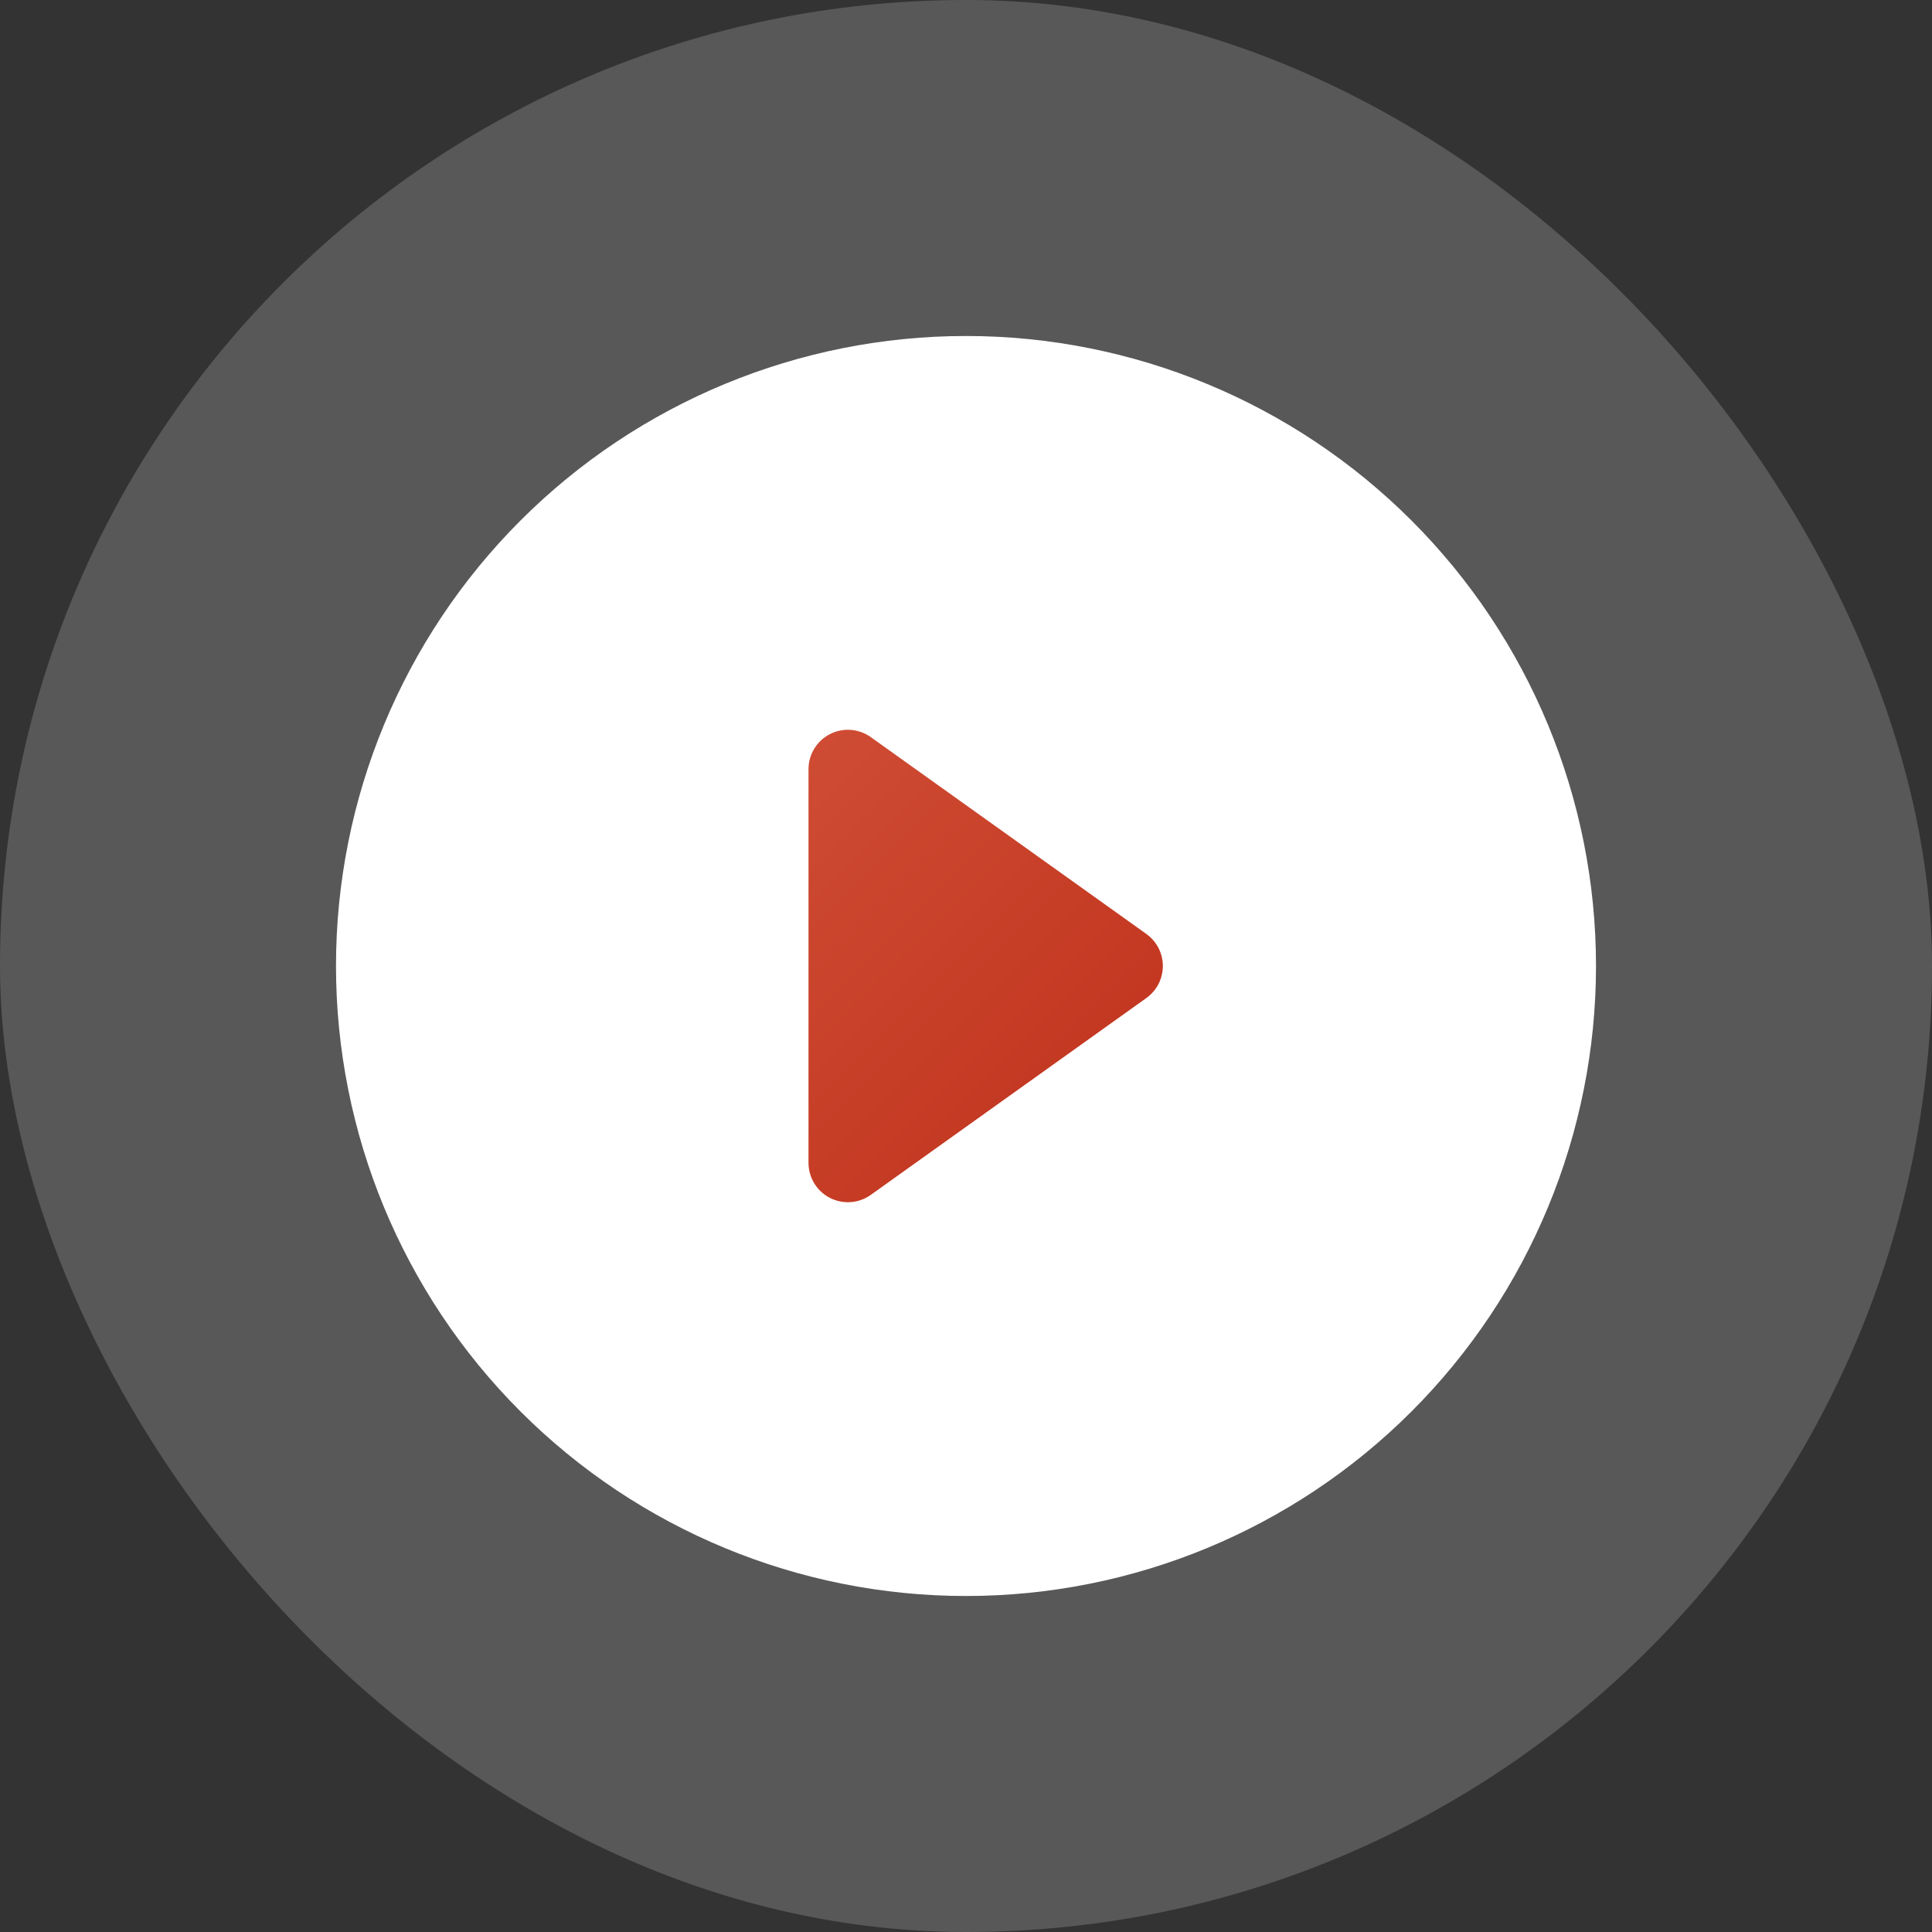 <svg width="46" height="46" viewBox="0 0 46 46" fill="none" xmlns="http://www.w3.org/2000/svg">
<rect x="0" y="0" width="46" height="46" fill="#333333" stroke="none"/>
<rect width="46" height="46" rx="23" fill="white" fill-opacity="0.18"/>
<g clip-path="url(#clip0_13_776)">
<rect x="14.25" y="14.25" width="17.5" height="17.5" fill="url(#paint0_linear_13_776)"/>
<path d="M38 23C38 26.978 36.42 30.794 33.607 33.607C30.794 36.42 26.978 38 23 38C19.022 38 15.206 36.42 12.393 33.607C9.58 30.794 8 26.978 8 23C8 19.022 9.58 15.206 12.393 12.393C15.206 9.58 19.022 8 23 8C26.978 8 30.794 9.58 33.607 12.393C36.42 15.206 38 19.022 38 23ZM20.731 17.549C20.591 17.45 20.426 17.39 20.255 17.378C20.083 17.366 19.911 17.401 19.758 17.48C19.605 17.558 19.477 17.678 19.387 17.825C19.298 17.972 19.25 18.14 19.25 18.312V27.688C19.25 27.86 19.298 28.028 19.387 28.175C19.477 28.322 19.605 28.442 19.758 28.52C19.911 28.599 20.083 28.634 20.255 28.622C20.426 28.61 20.591 28.55 20.731 28.451L27.294 23.763C27.415 23.676 27.514 23.562 27.583 23.429C27.651 23.296 27.687 23.149 27.687 23C27.687 22.851 27.651 22.704 27.583 22.571C27.514 22.438 27.415 22.324 27.294 22.237L20.731 17.549Z" fill="white"/>
</g>
<defs>
<linearGradient id="paint0_linear_13_776" x1="14.25" y1="14.25" x2="31.75" y2="31.75" gradientUnits="userSpaceOnUse">
<stop stop-color="#D6583F"/>
<stop offset="1" stop-color="#B92611"/>
</linearGradient>
<clipPath id="clip0_13_776">
<rect width="30" height="30" fill="white" transform="translate(8 8)"/>
</clipPath>
</defs>
</svg>
